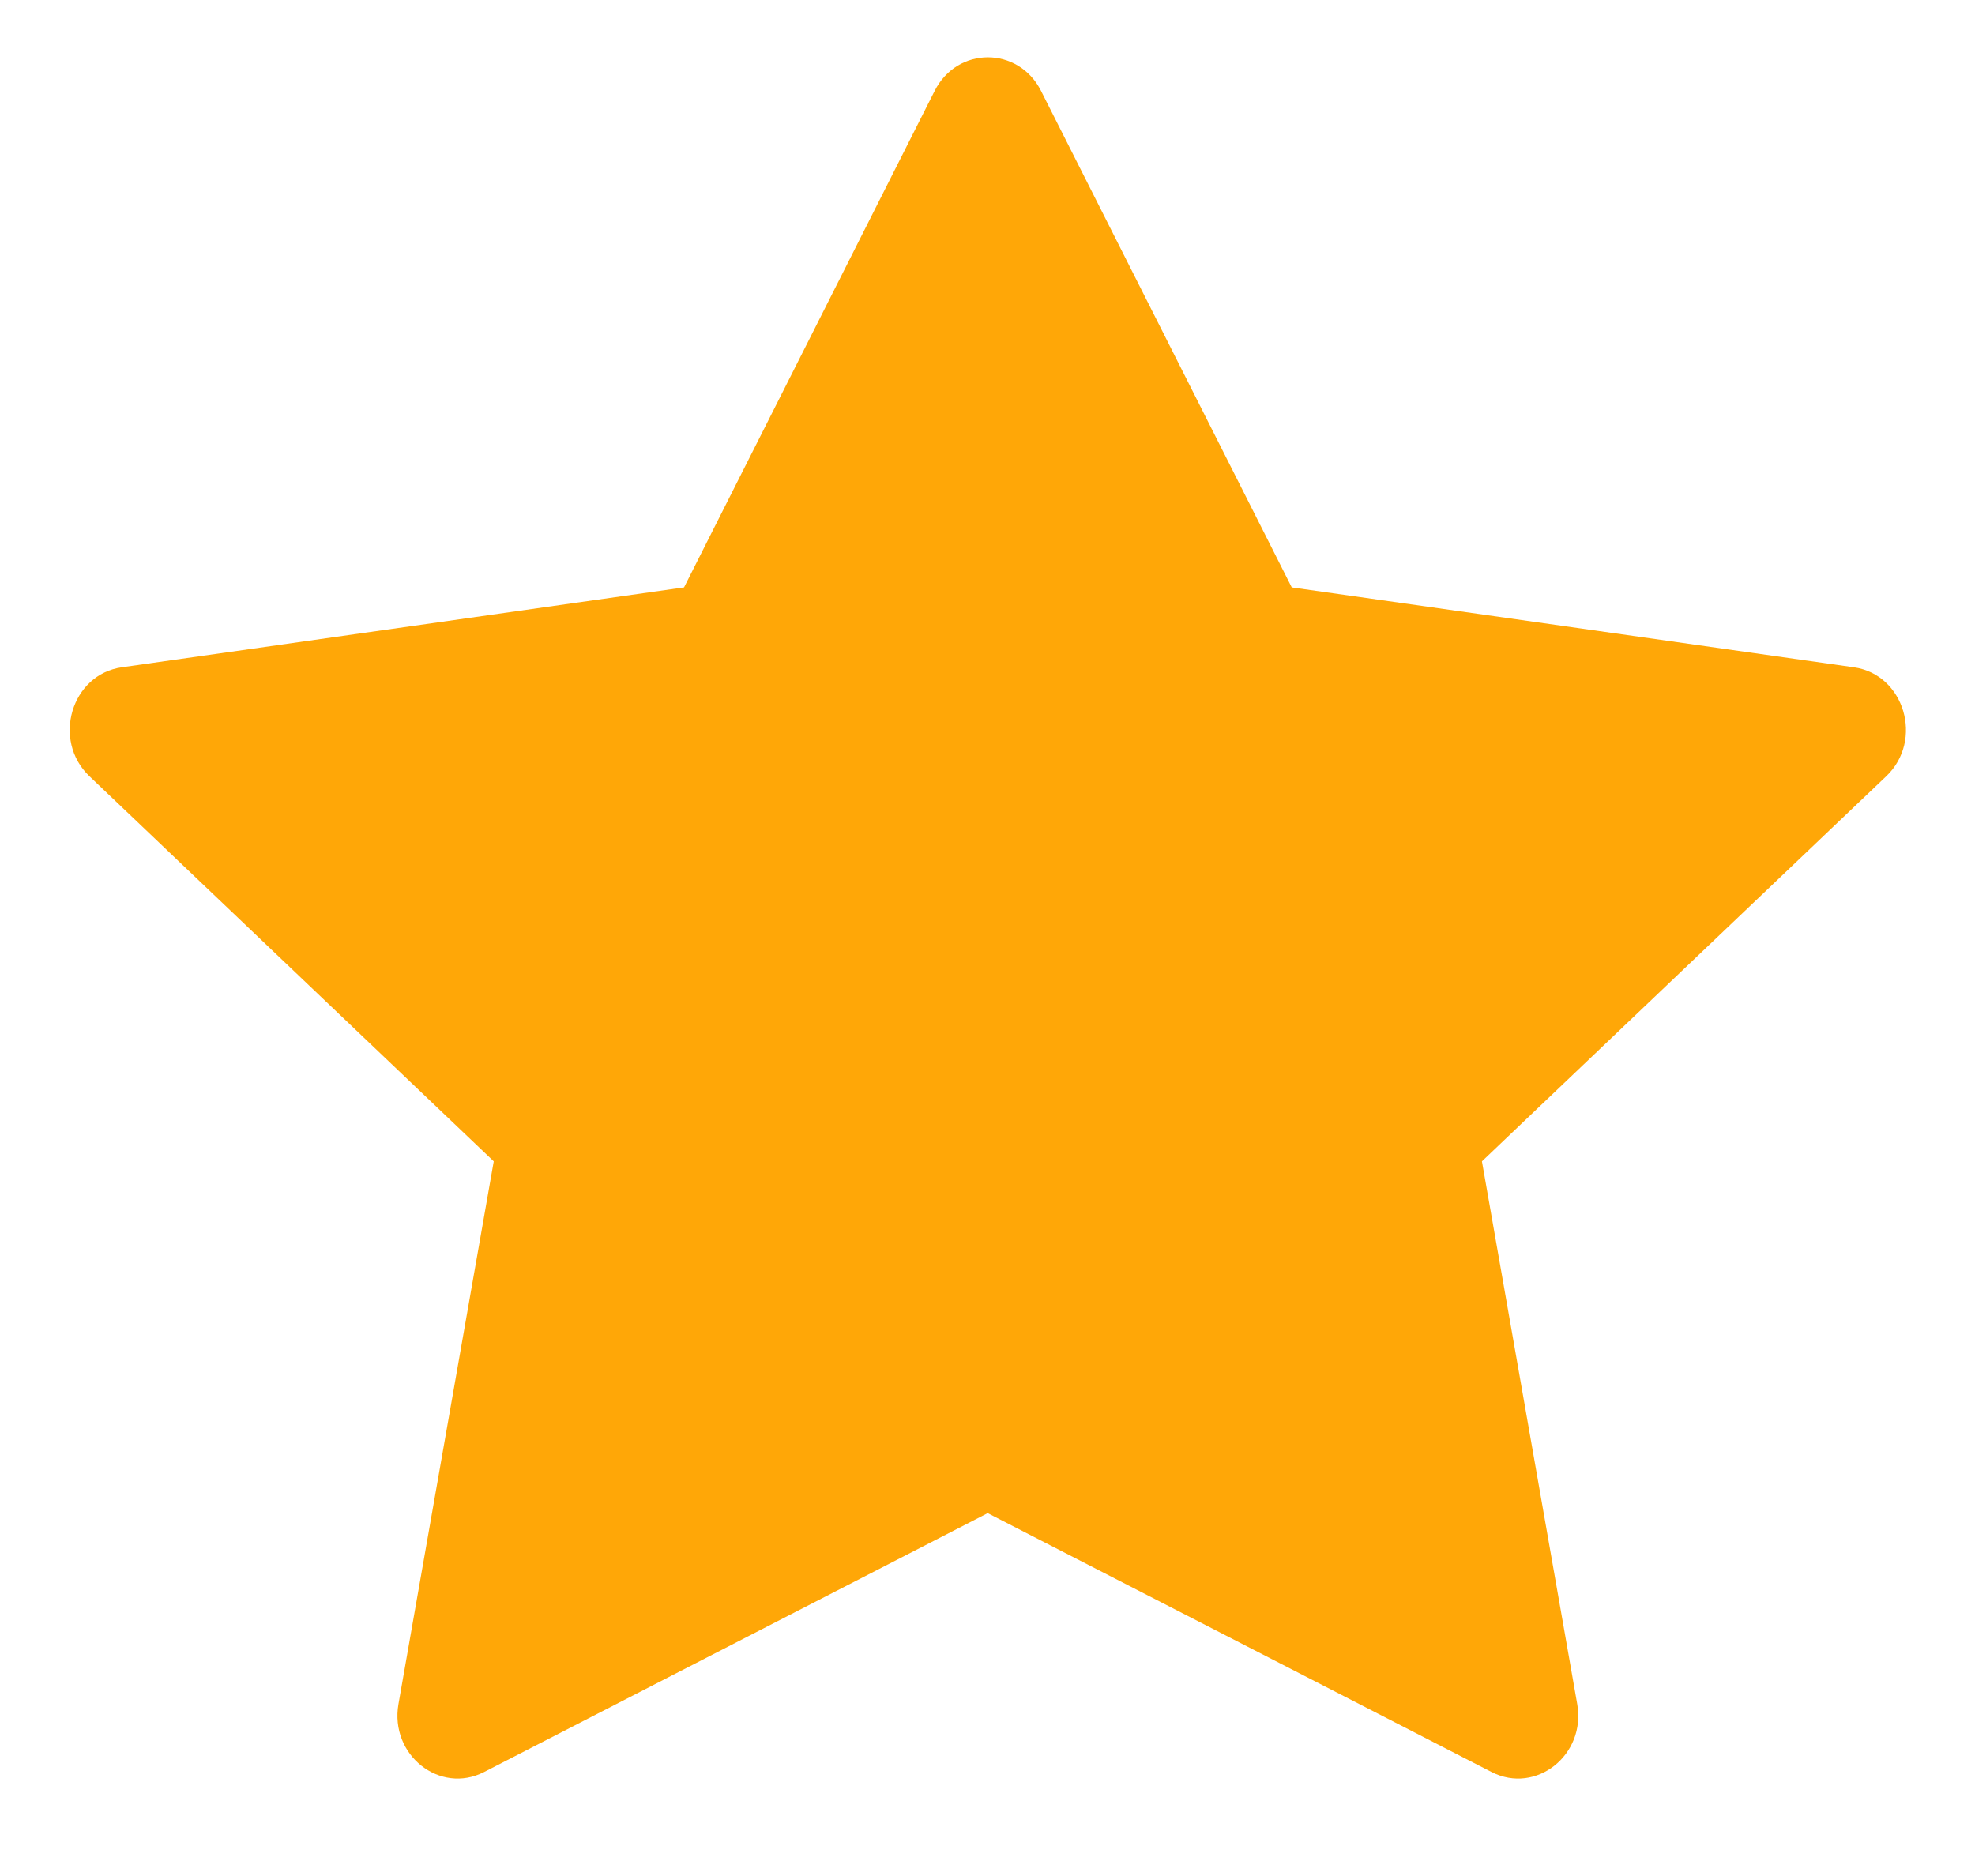 <svg width="20" height="19" viewBox="0 0 20 19" fill="none" xmlns="http://www.w3.org/2000/svg">
<path d="M4.902 17.947C4.454 18.177 3.945 17.774 4.035 17.259L5 11.762L0.906 7.862C0.523 7.497 0.722 6.83 1.234 6.758L6.927 5.949L9.465 0.92C9.694 0.467 10.313 0.467 10.542 0.92L13.081 5.949L18.773 6.758C19.285 6.83 19.484 7.497 19.101 7.862L15.007 11.762L15.972 17.259C16.063 17.774 15.554 18.177 15.105 17.947L10.002 15.325L4.902 17.947Z" fill="#FFA707"/>
</svg>
